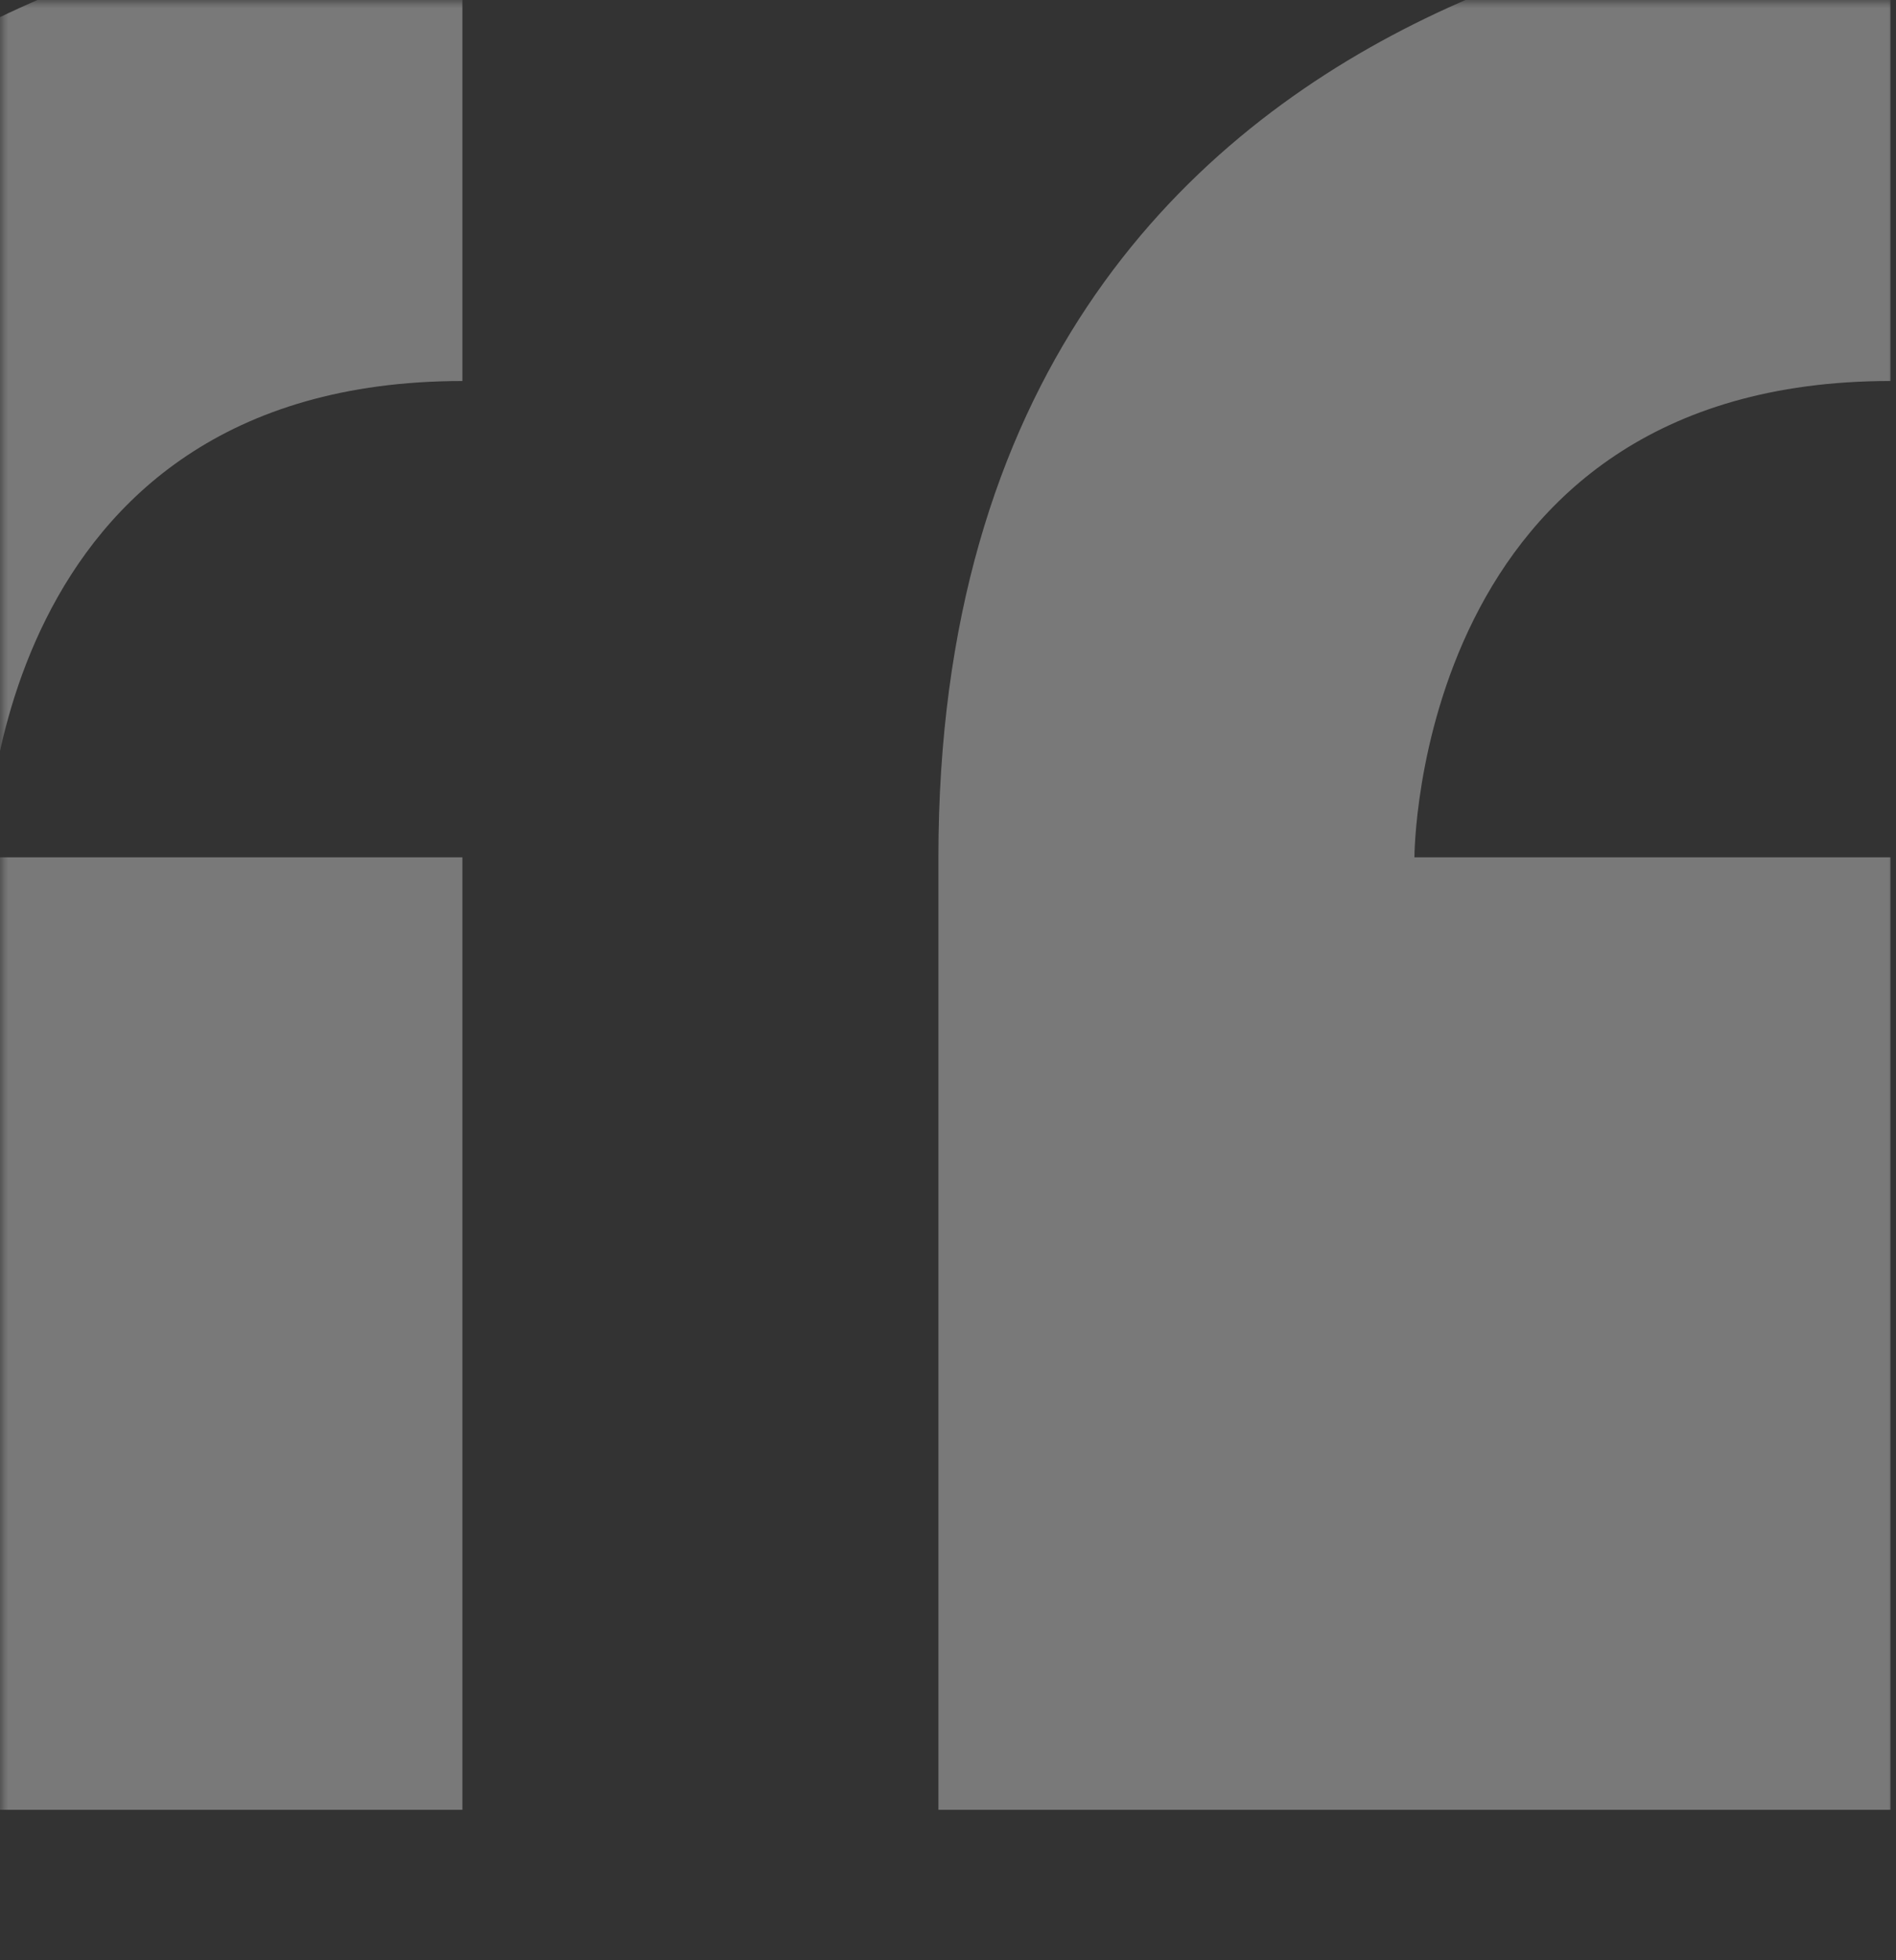 <svg width="120" height="124" viewBox="0 0 120 124" fill="none" xmlns="http://www.w3.org/2000/svg">
<rect x="0" y="0" width="120" height="124" fill="#333333" stroke="none"/>
<g id="Frame" clip-path="url(#clip0_380_2493)">
<g id="Clip path group">
<mask id="mask0_380_2493" style="mask-type:luminance" maskUnits="userSpaceOnUse" x="0" y="0" width="120" height="124">
<g id="clip-path">
<path id="Rectangle 25058" d="M120 0H0V124H120V0Z" fill="white"/>
</g>
</mask>
<g mask="url(#mask0_380_2493)">
<g id="Mask Group 162656" opacity="0.721">
<path id="Icon metro-quote" opacity="0.48" d="M-30.988 54.229V114.484H29.266V54.229H-0.861C-0.861 54.229 -0.861 24.102 29.266 24.102V-6.026C29.266 -6.026 -30.988 -6.026 -30.988 54.229ZM119.648 24.101V-6.026C119.648 -6.026 59.393 -6.026 59.393 54.229V114.484H119.648V54.229H89.521C89.521 54.229 89.521 24.101 119.648 24.101Z" fill="white"/>
</g>
</g>
</g>
</g>
<defs>
<clipPath id="clip0_380_2493">
<rect width="120" height="124" fill="white"/>
</clipPath>
</defs>
</svg>
